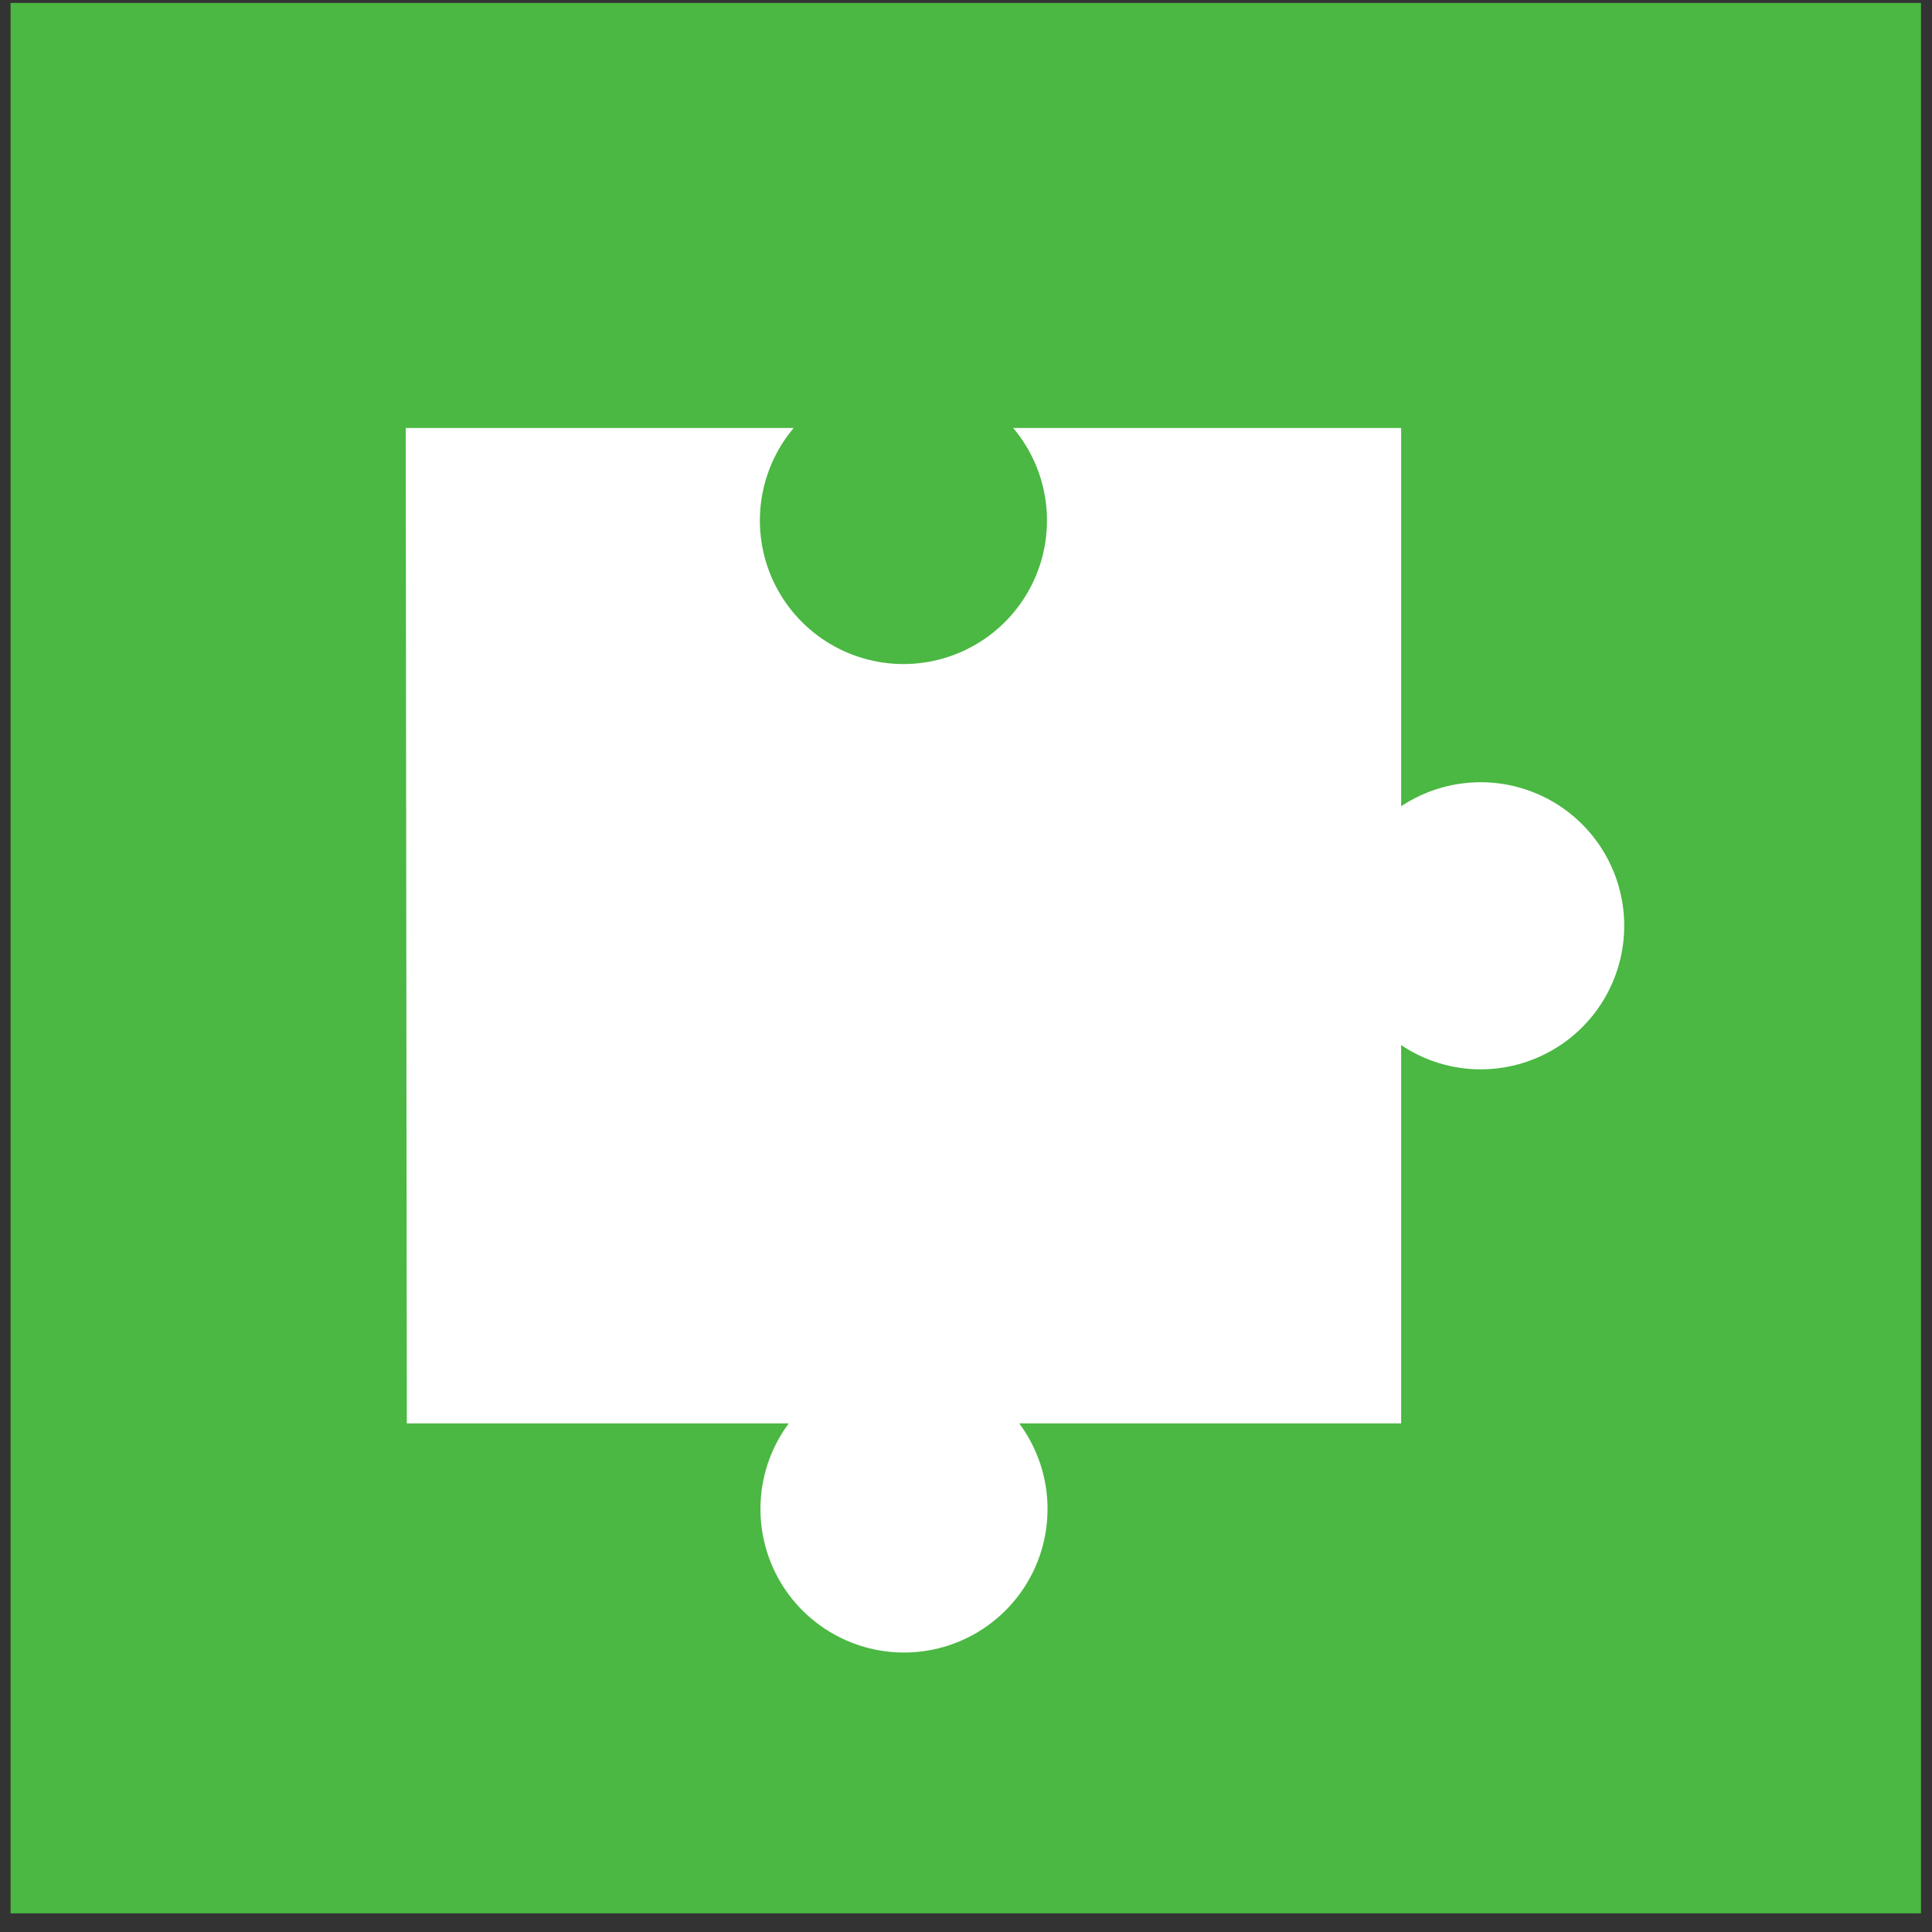 <svg width="86" height="86" viewBox="0 0 86 86" fill="none" xmlns="http://www.w3.org/2000/svg">
<rect x="0" y="0" width="86" height="86" fill="#333333" stroke="none"/>
<path d="M85.51 0.13H0.47V85.17H85.51V0.13Z" fill="#4AB842"/>
<path fill-rule="evenodd" clip-rule="evenodd" d="M18.06 19.05H35.33C34.545 19.981 34.042 21.117 33.881 22.324C33.72 23.531 33.907 24.759 34.42 25.863C34.934 26.967 35.752 27.902 36.778 28.556C37.805 29.211 38.997 29.559 40.215 29.559C41.433 29.559 42.625 29.211 43.652 28.556C44.678 27.902 45.496 26.967 46.01 25.863C46.523 24.759 46.71 23.531 46.549 22.324C46.388 21.117 45.885 19.981 45.1 19.05H62.37V35.89C63.2 35.338 64.148 34.987 65.137 34.867C66.127 34.746 67.131 34.859 68.069 35.196C69.007 35.533 69.853 36.084 70.54 36.807C71.227 37.529 71.736 38.402 72.025 39.356C72.314 40.31 72.376 41.319 72.206 42.301C72.036 43.283 71.638 44.212 71.045 45.013C70.452 45.814 69.679 46.465 68.789 46.914C67.9 47.364 66.917 47.598 65.92 47.6C64.655 47.603 63.419 47.227 62.37 46.52V63.36H45.37C46.076 64.311 46.504 65.439 46.606 66.618C46.708 67.798 46.481 68.983 45.949 70.041C45.417 71.099 44.601 71.988 43.593 72.609C42.585 73.231 41.424 73.56 40.24 73.56C39.056 73.56 37.895 73.231 36.887 72.609C35.879 71.988 35.063 71.099 34.531 70.041C33.999 68.983 33.772 67.798 33.874 66.618C33.976 65.439 34.404 64.311 35.11 63.36H18.11L18.06 19.05Z" fill="white"/>
</svg>
